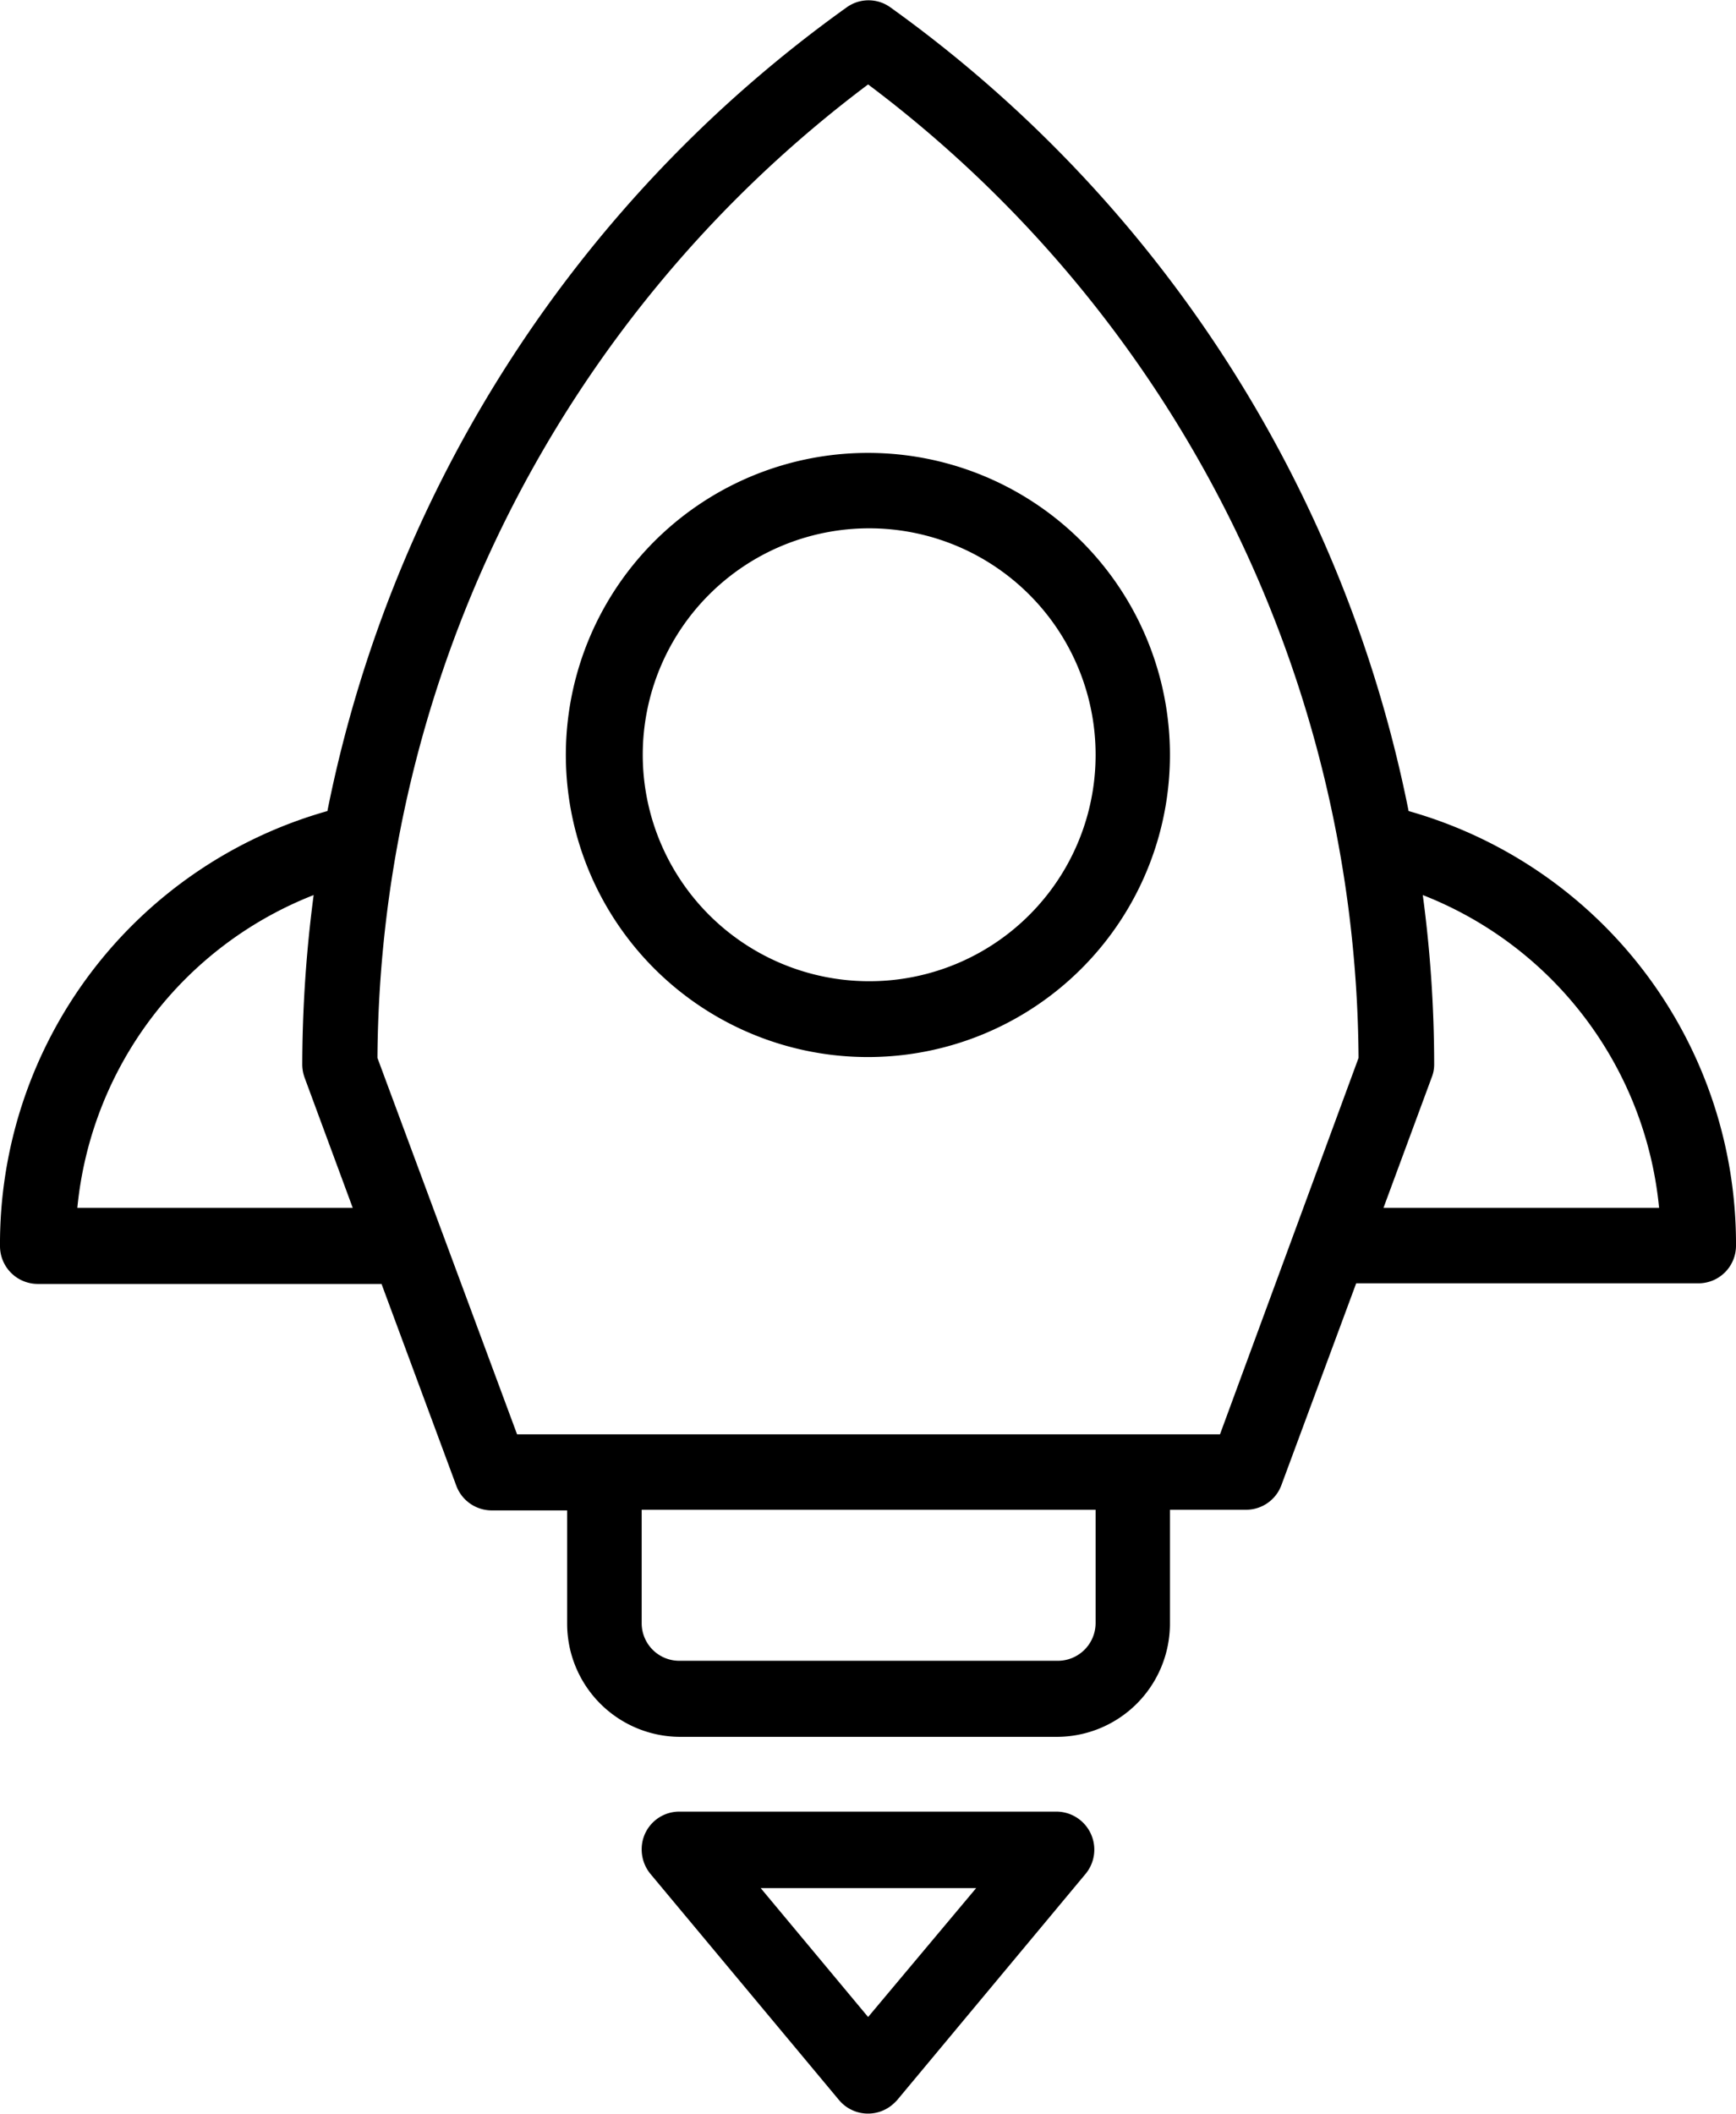 <svg xmlns="http://www.w3.org/2000/svg" viewBox="0 0 80.81 98.38"><g id="Layer_2" data-name="Layer 2"><g id="Layer_1-2" data-name="Layer 1"><path d="M49.19,84.32H31.62a1.75,1.75,0,0,0-1.75,1.76,1.79,1.79,0,0,0,.4,1.13l8.79,10.54a1.76,1.76,0,0,0,2.47.22,2.39,2.39,0,0,0,.23-.22l8.78-10.54a1.77,1.77,0,0,0-1.35-2.89Zm-8.78,9.56-5-6H45.44Z"/><path d="M40.41,21.08A14.06,14.06,0,1,0,54.46,35.13,14.05,14.05,0,0,0,40.41,21.08Zm0,24.59A10.54,10.54,0,1,1,51,35.13,10.53,10.53,0,0,1,40.41,45.67Z"/><path d="M65.57,37.75A60.6,60.6,0,0,0,41.43.33a1.74,1.74,0,0,0-2,0A60.57,60.57,0,0,0,15.24,37.75,20.93,20.93,0,0,0,0,58a1.76,1.76,0,0,0,1.76,1.76h16l3.48,9.39a1.76,1.76,0,0,0,1.65,1.15h3.51v5.27a5.27,5.27,0,0,0,5.27,5.27H49.19a5.27,5.27,0,0,0,5.27-5.27V70.27H58a1.75,1.75,0,0,0,1.65-1.15l3.48-9.39h16A1.75,1.75,0,0,0,80.81,58,20.93,20.93,0,0,0,65.57,37.75ZM3.6,56.22a17.44,17.44,0,0,1,11-14.56,61.27,61.27,0,0,0-.53,7.89,1.83,1.83,0,0,0,.11.61l2.24,6.06ZM51,75.54a1.76,1.76,0,0,1-1.76,1.76H31.62a1.75,1.75,0,0,1-1.75-1.76V70.27H51Zm5.79-8.78H24.07l-6.5-17.52A57.08,57.08,0,0,1,40.41,3.93,57.1,57.1,0,0,1,63.24,49.24ZM64.4,56.22l2.24-6.06a1.62,1.62,0,0,0,.12-.61,59.53,59.53,0,0,0-.53-7.89,17.43,17.43,0,0,1,11,14.56Z"/></g></g></svg>